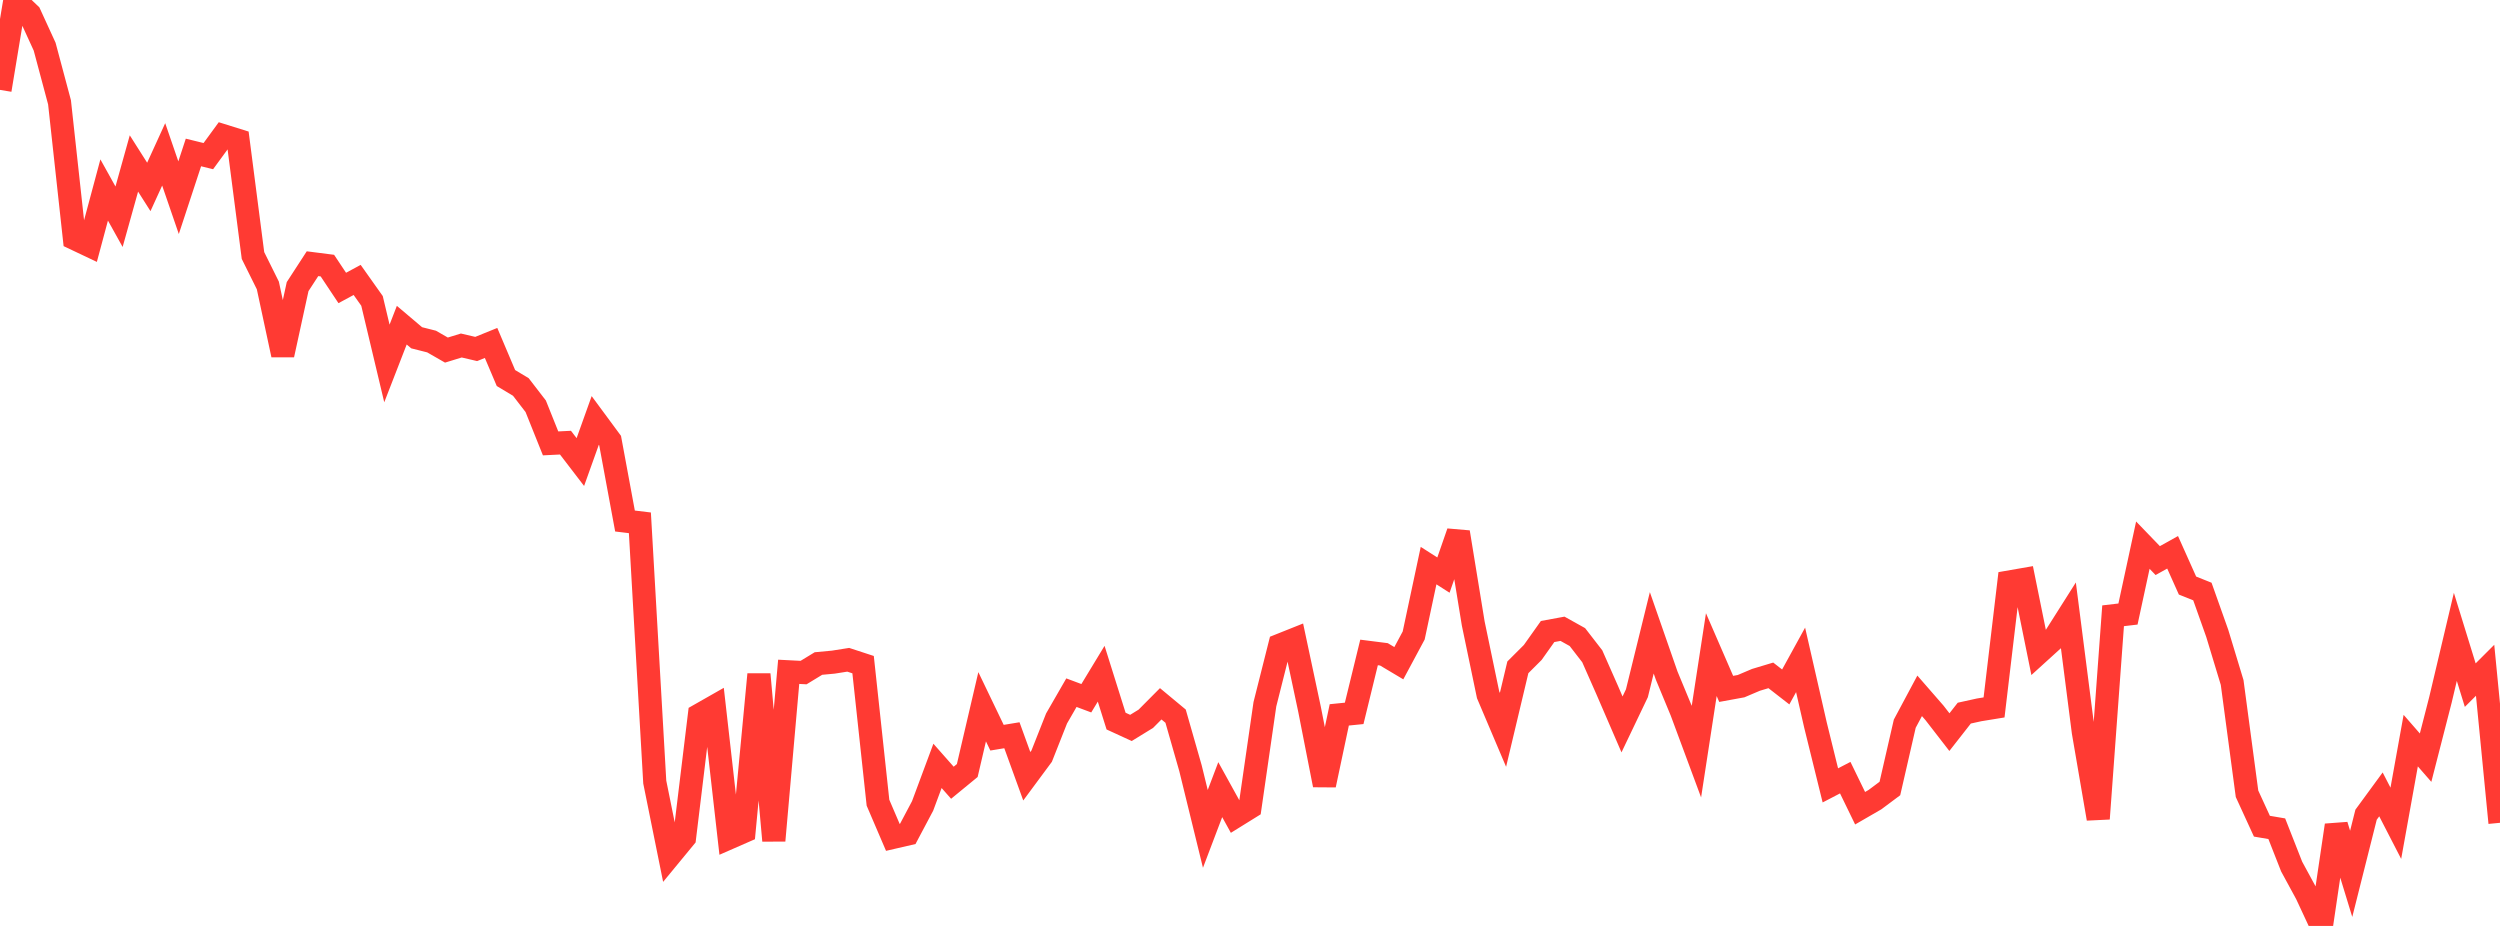 <?xml version="1.0" standalone="no"?>
<!DOCTYPE svg PUBLIC "-//W3C//DTD SVG 1.1//EN" "http://www.w3.org/Graphics/SVG/1.1/DTD/svg11.dtd">

<svg width="135" height="50" viewBox="0 0 135 50" preserveAspectRatio="none" 
  xmlns="http://www.w3.org/2000/svg"
  xmlns:xlink="http://www.w3.org/1999/xlink">


<polyline points="0.0, 4.854 0.804, 0.0 1.607, 0.766 2.411, 2.52 3.214, 5.524 4.018, 12.876 4.821, 13.257 5.625, 10.259 6.429, 11.704 7.232, 8.827 8.036, 10.094 8.839, 8.336 9.643, 10.676 10.446, 8.233 11.25, 8.431 12.054, 7.33 12.857, 7.581 13.661, 13.797 14.464, 15.415 15.268, 19.163 16.071, 15.478 16.875, 14.24 17.679, 14.343 18.482, 15.55 19.286, 15.116 20.089, 16.249 20.893, 19.627 21.696, 17.559 22.5, 18.24 23.304, 18.443 24.107, 18.904 24.911, 18.657 25.714, 18.845 26.518, 18.519 27.321, 20.414 28.125, 20.896 28.929, 21.939 29.732, 23.943 30.536, 23.903 31.339, 24.951 32.143, 22.704 32.946, 23.792 33.75, 28.135 34.554, 28.232 35.357, 42.231 36.161, 46.21 36.964, 45.235 37.768, 38.611 38.571, 38.154 39.375, 45.245 40.179, 44.893 40.982, 36.414 41.786, 45.393 42.589, 36.278 43.393, 36.319 44.196, 35.83 45.0, 35.755 45.804, 35.628 46.607, 35.891 47.411, 43.346 48.214, 45.219 49.018, 45.033 49.821, 43.519 50.625, 41.357 51.429, 42.268 52.232, 41.609 53.036, 38.165 53.839, 39.836 54.643, 39.703 55.446, 41.918 56.25, 40.832 57.054, 38.798 57.857, 37.404 58.661, 37.705 59.464, 36.381 60.268, 38.939 61.071, 39.308 61.875, 38.814 62.679, 38.005 63.482, 38.672 64.286, 41.482 65.089, 44.76 65.893, 42.641 66.696, 44.095 67.5, 43.596 68.304, 38.029 69.107, 34.845 69.911, 34.524 70.714, 38.298 71.518, 42.392 72.321, 38.603 73.125, 38.522 73.929, 35.232 74.732, 35.334 75.536, 35.813 76.339, 34.317 77.143, 30.543 77.946, 31.055 78.75, 28.74 79.554, 33.665 80.357, 37.518 81.161, 39.412 81.964, 36.036 82.768, 35.233 83.571, 34.102 84.375, 33.954 85.179, 34.402 85.982, 35.439 86.786, 37.26 87.589, 39.118 88.393, 37.436 89.196, 34.172 90.0, 36.481 90.804, 38.421 91.607, 40.585 92.411, 35.35 93.214, 37.2 94.018, 37.053 94.821, 36.712 95.625, 36.47 96.429, 37.095 97.232, 35.633 98.036, 39.154 98.839, 42.411 99.643, 41.993 100.446, 43.644 101.25, 43.179 102.054, 42.579 102.857, 39.079 103.661, 37.575 104.464, 38.497 105.268, 39.535 106.071, 38.509 106.875, 38.332 107.679, 38.201 108.482, 31.431 109.286, 31.291 110.089, 35.25 110.893, 34.52 111.696, 33.252 112.5, 39.528 113.304, 44.209 114.107, 33.252 114.911, 33.158 115.714, 29.438 116.518, 30.272 117.321, 29.824 118.125, 31.62 118.929, 31.942 119.732, 34.203 120.536, 36.855 121.339, 42.864 122.143, 44.615 122.946, 44.751 123.75, 46.797 124.554, 48.276 125.357, 50.0 126.161, 44.564 126.964, 47.188 127.768, 43.994 128.571, 42.897 129.375, 44.457 130.179, 39.993 130.982, 40.914 131.786, 37.783 132.589, 34.39 133.393, 36.997 134.196, 36.195 135.0, 44.431" fill="none" stroke="#ff3a33" stroke-width="1.25"/>

</svg>